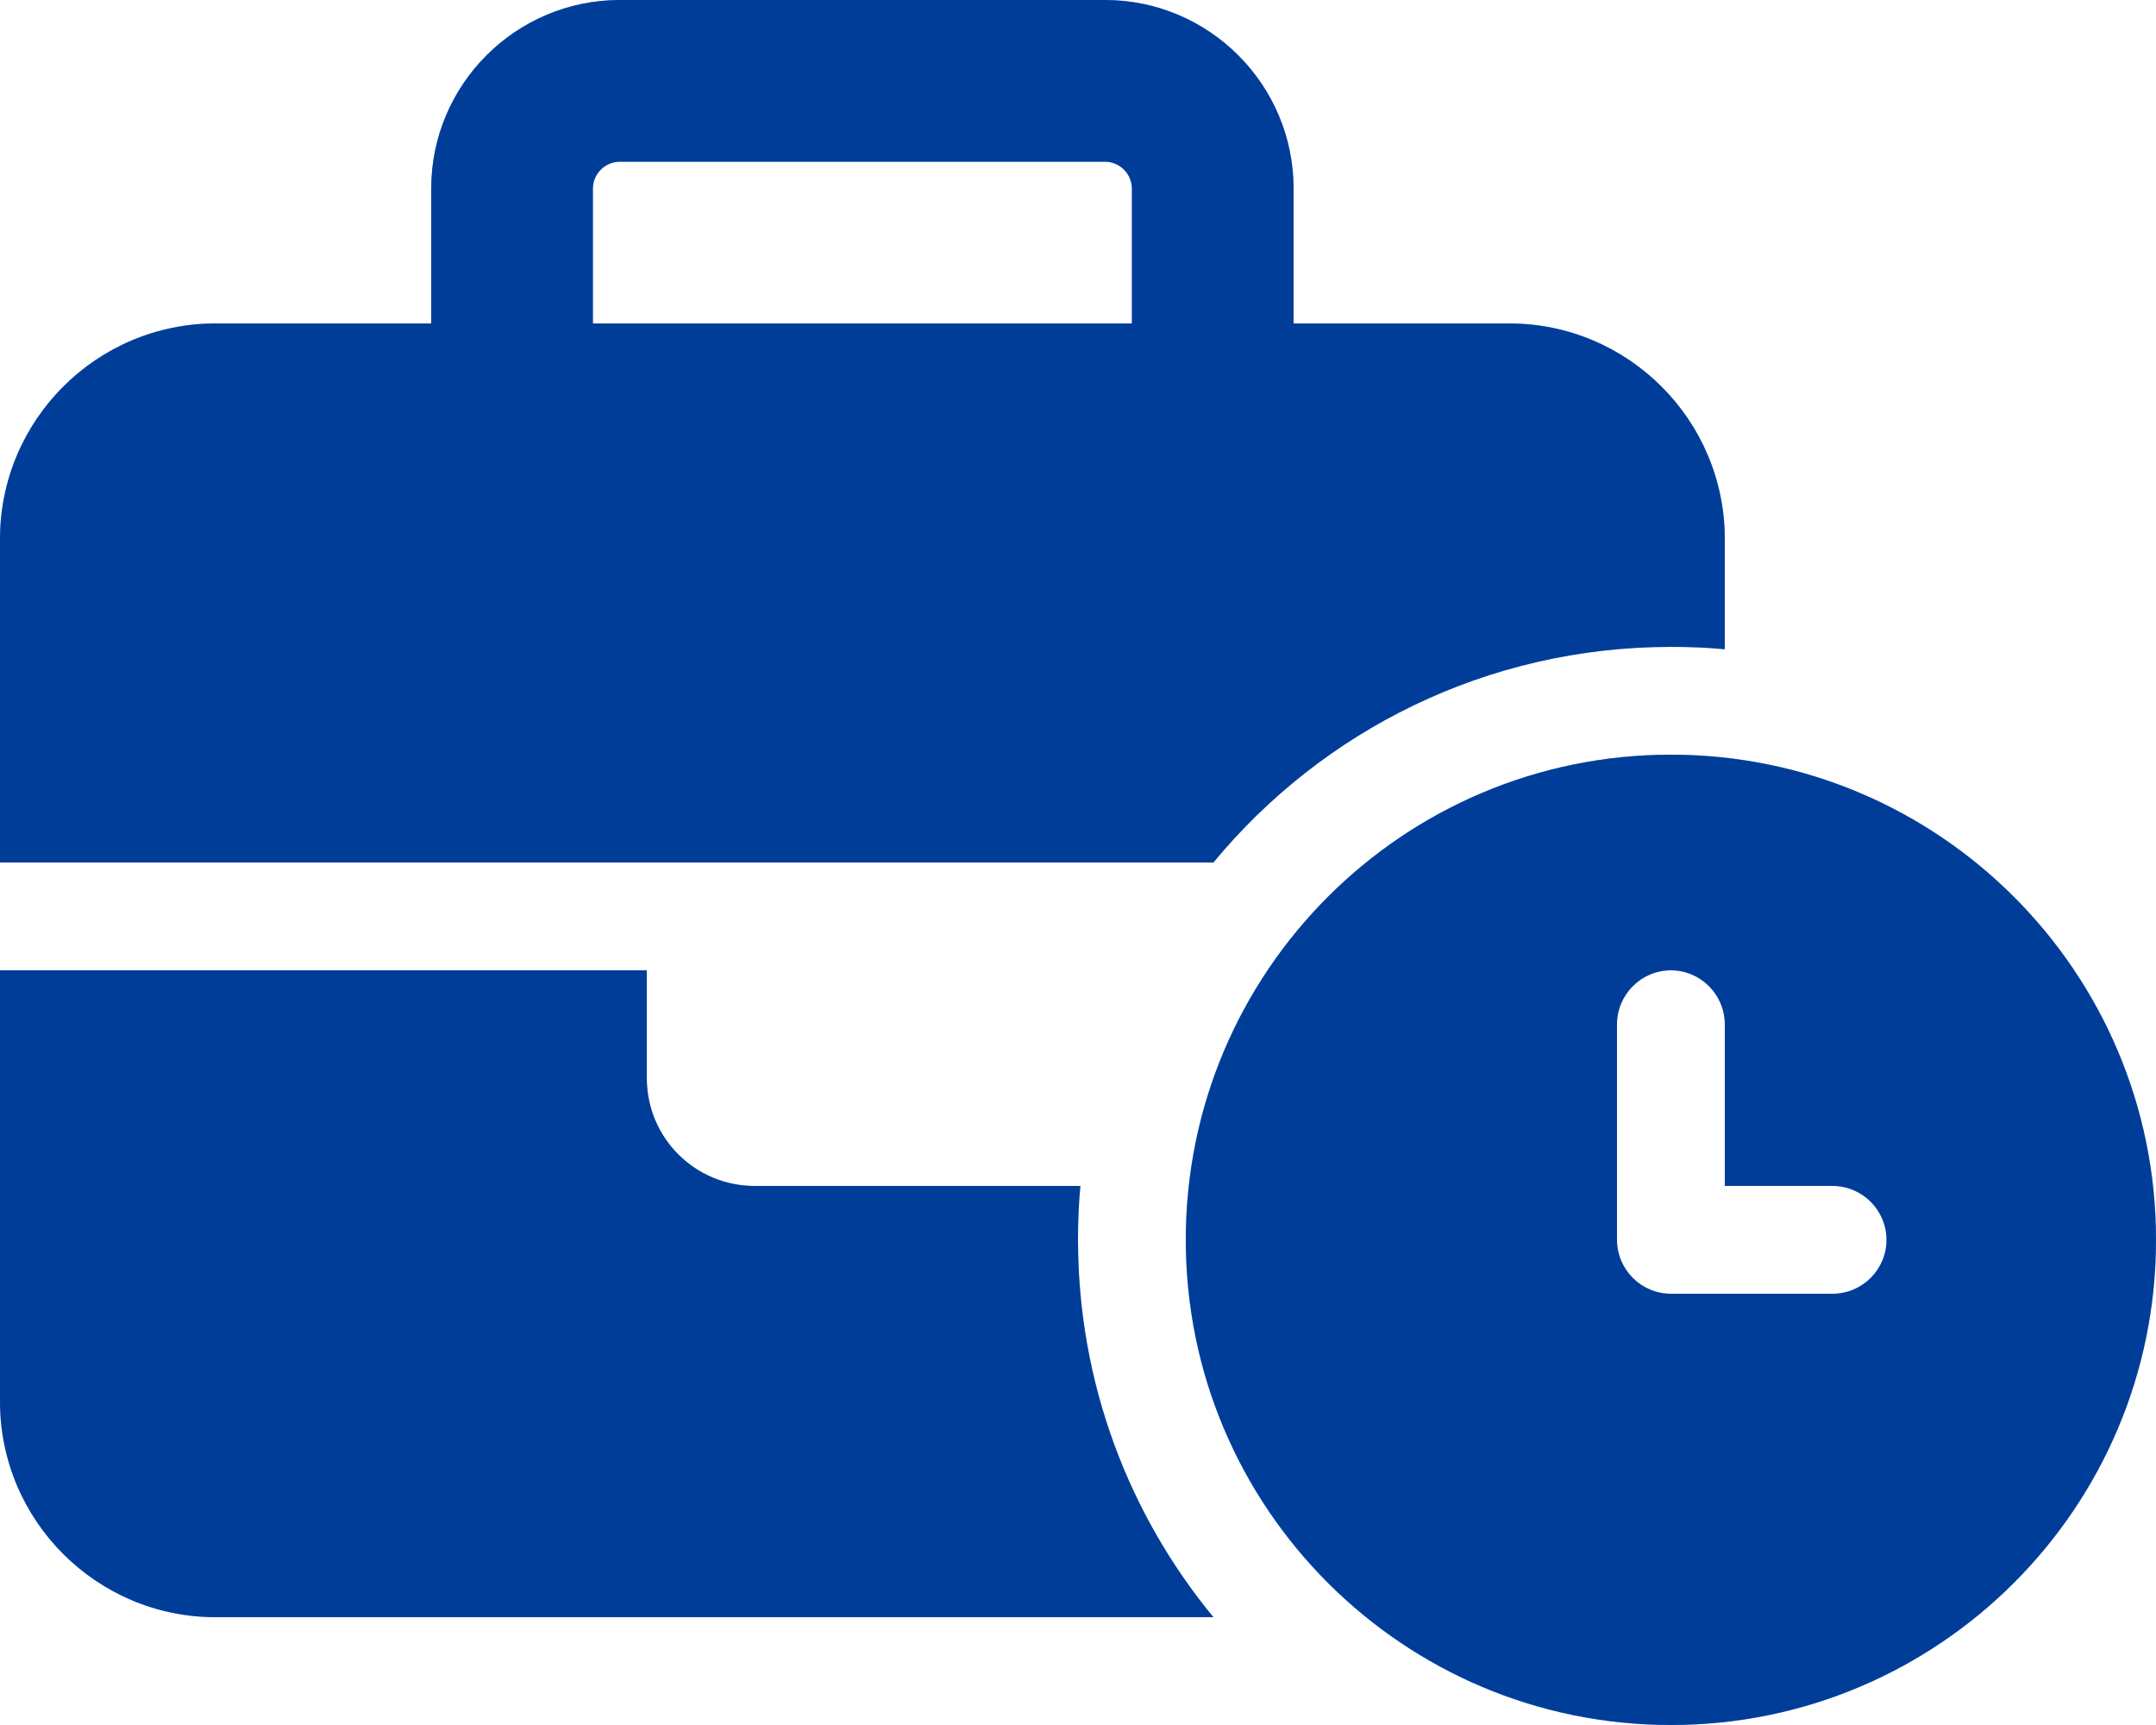 <svg width="30" height="24" viewBox="0 0 30 24" fill="none" xmlns="http://www.w3.org/2000/svg">
<path d="M8.625 2.25H15.375C15.581 2.25 15.75 2.419 15.75 2.625V4.5H8.25V2.625C8.25 2.419 8.419 2.25 8.625 2.25ZM6 2.625V4.5H3C1.345 4.5 0 5.845 0 7.5V12H16.884C18.398 10.167 20.686 9 23.25 9C23.503 9 23.752 9.009 24 9.033V7.5C24 5.845 22.655 4.5 21 4.5H18V2.625C18 1.177 16.823 0 15.375 0H8.625C7.177 0 6 1.177 6 2.625ZM15 16.5H10.5C9.67 16.5 9 15.83 9 15V13.5H0V19.5C0 21.155 1.345 22.5 3 22.5H16.884C15.708 21.075 15 19.242 15 17.25C15 16.997 15.009 16.748 15.033 16.5H15ZM30 17.25C30 13.523 26.977 10.5 23.25 10.5C19.523 10.5 16.5 13.523 16.5 17.25C16.5 20.977 19.523 24 23.25 24C26.977 24 30 20.977 30 17.25ZM23.25 13.5C23.663 13.5 24 13.838 24 14.25V16.5H25.5C25.913 16.5 26.25 16.837 26.25 17.25C26.25 17.663 25.913 18 25.5 18H23.25C22.837 18 22.5 17.663 22.5 17.25V14.25C22.5 13.838 22.837 13.5 23.25 13.5Z" fill="#0066FF"/>
<path d="M8.625 2.25H15.375C15.581 2.25 15.75 2.419 15.75 2.625V4.5H8.25V2.625C8.25 2.419 8.419 2.25 8.625 2.25ZM6 2.625V4.5H3C1.345 4.5 0 5.845 0 7.5V12H16.884C18.398 10.167 20.686 9 23.25 9C23.503 9 23.752 9.009 24 9.033V7.5C24 5.845 22.655 4.5 21 4.5H18V2.625C18 1.177 16.823 0 15.375 0H8.625C7.177 0 6 1.177 6 2.625ZM15 16.5H10.5C9.67 16.5 9 15.83 9 15V13.5H0V19.5C0 21.155 1.345 22.5 3 22.5H16.884C15.708 21.075 15 19.242 15 17.25C15 16.997 15.009 16.748 15.033 16.5H15ZM30 17.25C30 13.523 26.977 10.5 23.25 10.5C19.523 10.5 16.5 13.523 16.5 17.25C16.5 20.977 19.523 24 23.25 24C26.977 24 30 20.977 30 17.25ZM23.25 13.5C23.663 13.5 24 13.838 24 14.25V16.5H25.5C25.913 16.5 26.25 16.837 26.25 17.25C26.25 17.663 25.913 18 25.5 18H23.25C22.837 18 22.5 17.663 22.5 17.25V14.25C22.5 13.838 22.837 13.5 23.25 13.5Z" fill="black" fill-opacity="0.4"/>
</svg>
